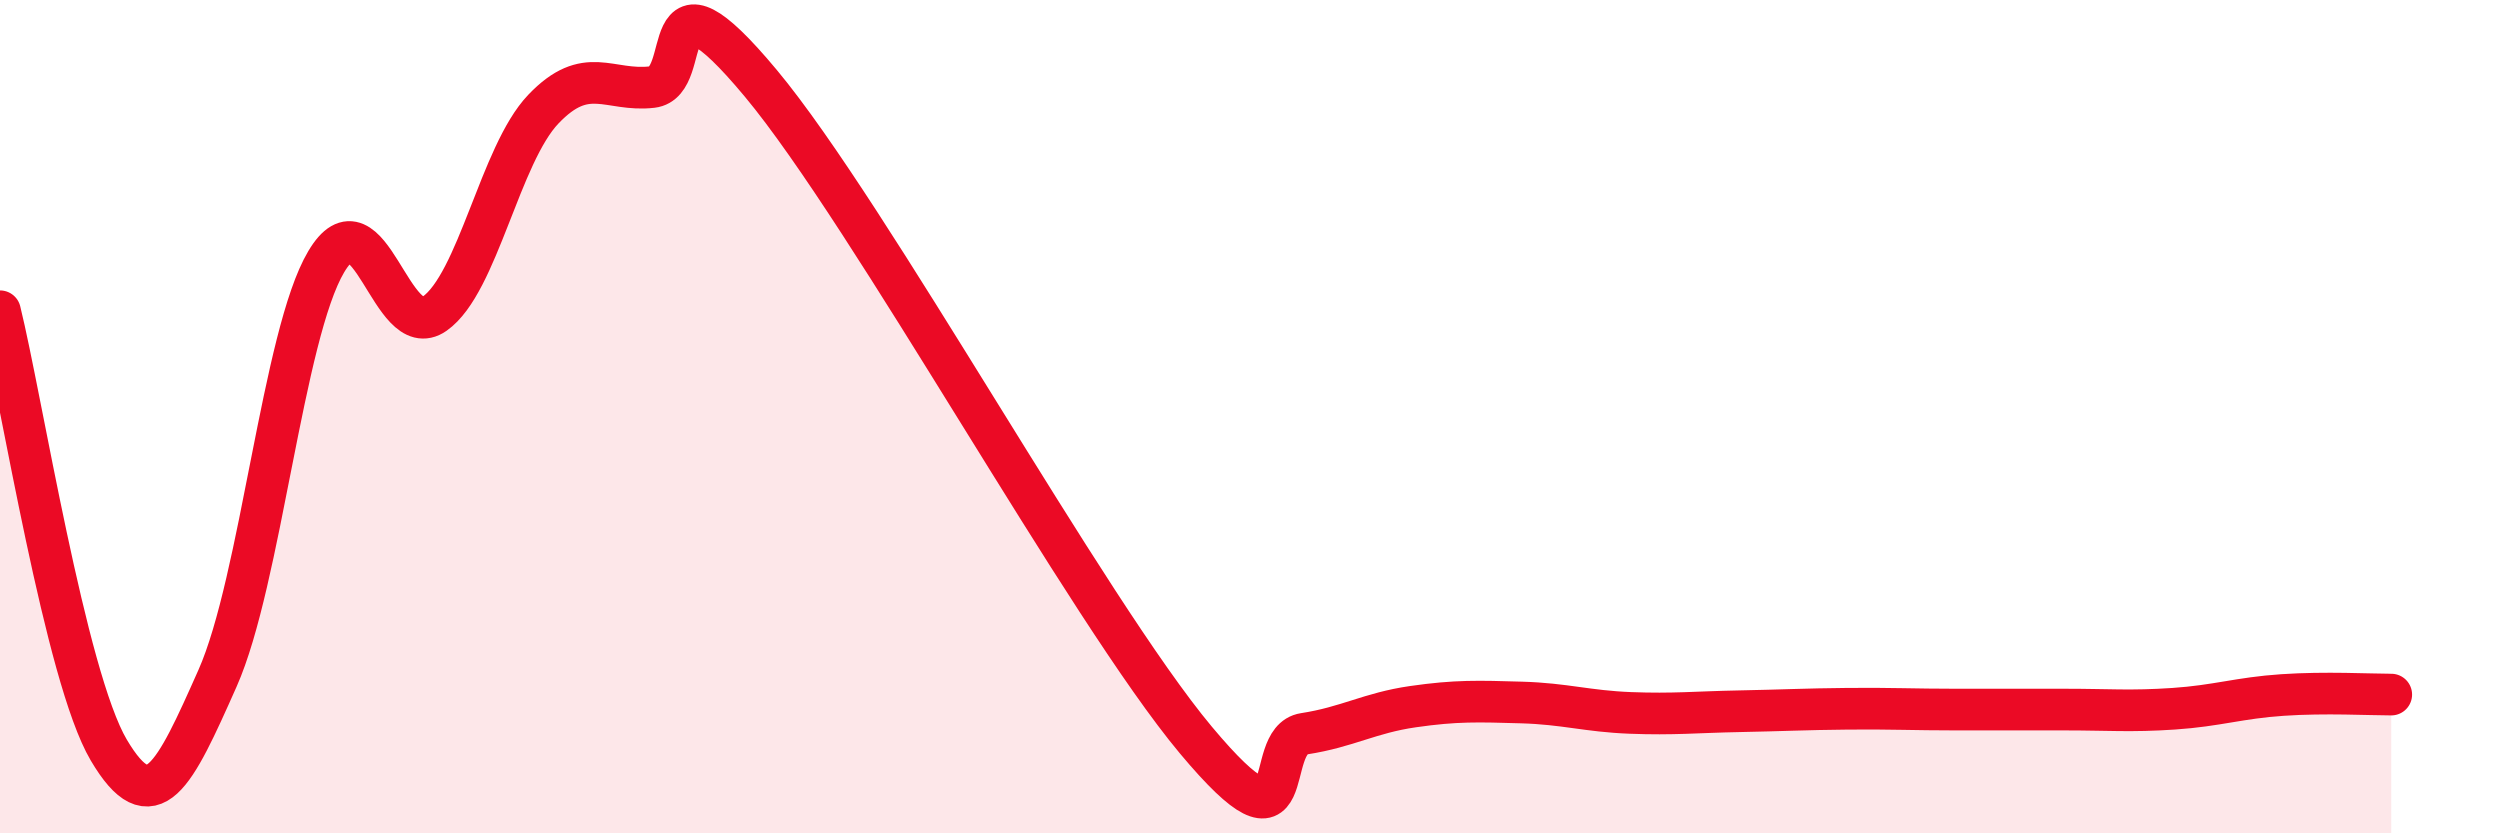 
    <svg width="60" height="20" viewBox="0 0 60 20" xmlns="http://www.w3.org/2000/svg">
      <path
        d="M 0,7.47 C 0.52,9.58 1.57,16.24 2.61,18 C 3.65,19.76 4.18,18.62 5.22,16.28 C 6.26,13.94 6.79,8.03 7.83,6.28 C 8.87,4.53 9.39,8.26 10.43,7.53 C 11.47,6.8 12,3.71 13.04,2.62 C 14.08,1.53 14.61,2.21 15.65,2.09 C 16.69,1.97 15.65,-1.13 18.26,2 C 20.87,5.13 26.09,14.64 28.7,17.76 C 31.31,20.88 30.26,17.77 31.3,17.61 C 32.34,17.45 32.87,17.11 33.91,16.96 C 34.95,16.81 35.48,16.83 36.52,16.86 C 37.56,16.89 38.09,17.07 39.13,17.11 C 40.17,17.15 40.7,17.09 41.74,17.07 C 42.78,17.05 43.31,17.02 44.35,17.01 C 45.39,17 45.92,17.03 46.96,17.03 C 48,17.03 48.53,17.03 49.57,17.03 C 50.61,17.03 51.13,17.08 52.17,17.01 C 53.21,16.94 53.74,16.75 54.78,16.68 C 55.82,16.61 56.87,16.67 57.39,16.67L57.39 20L0 20Z"
        fill="#EB0A25"
        opacity="0.1"
        stroke-linecap="round"
        stroke-linejoin="round"
      />
      <path
        d="M 0,7.47 C 0.52,9.58 1.57,16.24 2.61,18 C 3.65,19.76 4.18,18.62 5.22,16.28 C 6.26,13.94 6.79,8.03 7.83,6.28 C 8.87,4.53 9.39,8.26 10.43,7.53 C 11.47,6.8 12,3.71 13.04,2.62 C 14.08,1.53 14.61,2.21 15.65,2.09 C 16.69,1.97 15.65,-1.13 18.26,2 C 20.87,5.13 26.09,14.64 28.7,17.76 C 31.31,20.88 30.26,17.77 31.3,17.61 C 32.34,17.45 32.87,17.11 33.91,16.96 C 34.95,16.81 35.48,16.83 36.52,16.86 C 37.56,16.89 38.09,17.07 39.13,17.11 C 40.17,17.15 40.7,17.09 41.74,17.07 C 42.78,17.05 43.31,17.02 44.35,17.01 C 45.39,17 45.92,17.03 46.96,17.03 C 48,17.03 48.53,17.03 49.57,17.03 C 50.61,17.03 51.13,17.08 52.17,17.01 C 53.21,16.94 53.74,16.75 54.78,16.68 C 55.82,16.61 56.87,16.67 57.39,16.67"
        stroke="#EB0A25"
        stroke-width="1"
        fill="none"
        stroke-linecap="round"
        stroke-linejoin="round"
      />
    </svg>
  